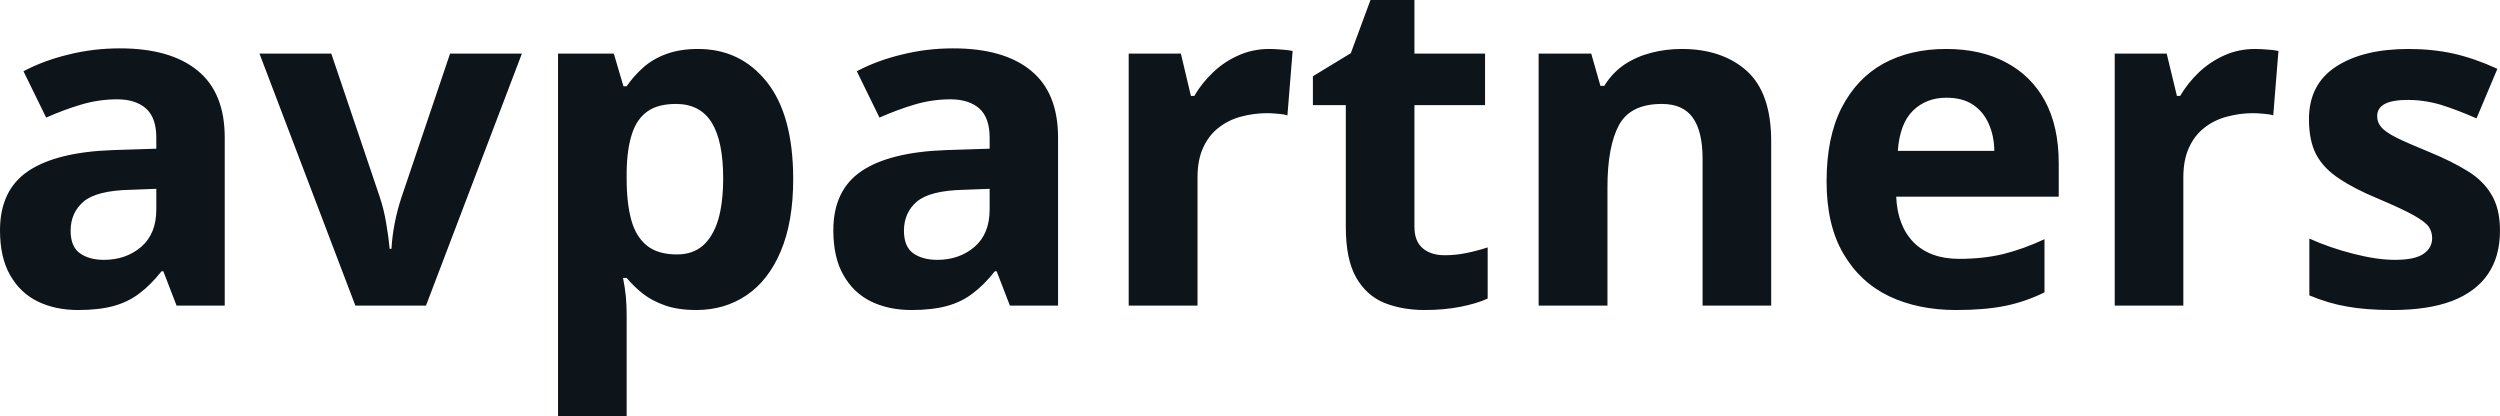 <svg fill="#0d141a" viewBox="0 0 124.591 20.754" height="100%" width="100%" xmlns="http://www.w3.org/2000/svg"><path preserveAspectRatio="none" d="M5.97 2.41L5.97 2.41Q8.50 2.41 9.85 3.52Q11.20 4.62 11.20 6.86L11.20 6.86L11.20 15.23L8.80 15.23L8.14 13.52L8.05 13.52Q7.51 14.20 6.95 14.62Q6.39 15.05 5.66 15.25Q4.93 15.45 3.89 15.45L3.89 15.45Q2.77 15.45 1.89 15.03Q1.01 14.60 0.51 13.72Q0 12.84 0 11.48L0 11.48Q0 9.48 1.40 8.53Q2.81 7.58 5.62 7.48L5.62 7.48L7.79 7.41L7.79 6.86Q7.79 5.87 7.28 5.41Q6.76 4.95 5.84 4.95L5.84 4.95Q4.93 4.95 4.05 5.21Q3.18 5.47 2.30 5.86L2.30 5.86L1.17 3.55Q2.17 3.02 3.41 2.72Q4.65 2.41 5.97 2.41ZM7.79 10.44L7.79 9.41L6.47 9.46Q4.81 9.50 4.16 10.05Q3.52 10.60 3.52 11.50L3.52 11.50Q3.52 12.29 3.98 12.62Q4.44 12.95 5.18 12.95L5.18 12.95Q6.28 12.95 7.04 12.30Q7.79 11.65 7.79 10.44L7.79 10.44ZM21.23 15.23L17.71 15.23L12.93 2.67L16.51 2.67L18.93 9.83Q19.14 10.46 19.25 11.15Q19.37 11.85 19.42 12.40L19.42 12.40L19.51 12.40Q19.54 11.80 19.67 11.13Q19.80 10.46 20.01 9.83L20.01 9.83L22.43 2.67L26.01 2.67L21.23 15.23ZM34.79 2.44L34.79 2.44Q36.91 2.44 38.22 4.09Q39.53 5.74 39.53 8.93L39.53 8.93Q39.53 11.06 38.91 12.52Q38.30 13.97 37.21 14.71Q36.12 15.45 34.70 15.45L34.70 15.45Q33.79 15.45 33.14 15.22Q32.49 14.99 32.03 14.63Q31.57 14.26 31.23 13.85L31.23 13.85L31.05 13.85Q31.14 14.30 31.19 14.77Q31.23 15.24 31.23 15.69L31.23 15.69L31.23 20.75L27.81 20.75L27.81 2.67L30.59 2.67L31.07 4.30L31.23 4.30Q31.57 3.80 32.05 3.37Q32.53 2.94 33.21 2.69Q33.89 2.44 34.79 2.44ZM33.69 5.18L33.69 5.18Q32.79 5.18 32.27 5.55Q31.74 5.92 31.50 6.66Q31.25 7.40 31.23 8.54L31.23 8.54L31.23 8.91Q31.23 10.12 31.46 10.96Q31.69 11.80 32.24 12.24Q32.78 12.68 33.74 12.68L33.74 12.68Q34.52 12.68 35.03 12.24Q35.53 11.80 35.79 10.96Q36.04 10.11 36.04 8.88L36.04 8.88Q36.04 7.04 35.47 6.11Q34.89 5.18 33.69 5.18ZM47.50 2.41L47.50 2.41Q50.03 2.41 51.38 3.52Q52.73 4.62 52.73 6.86L52.73 6.86L52.73 15.23L50.33 15.23L49.67 13.52L49.58 13.52Q49.04 14.20 48.48 14.62Q47.92 15.05 47.19 15.25Q46.46 15.45 45.42 15.45L45.42 15.45Q44.30 15.45 43.42 15.03Q42.54 14.60 42.04 13.72Q41.53 12.84 41.53 11.48L41.53 11.48Q41.53 9.48 42.93 8.53Q44.34 7.58 47.15 7.48L47.15 7.48L49.32 7.41L49.32 6.86Q49.32 5.87 48.81 5.41Q48.29 4.95 47.37 4.95L47.37 4.95Q46.46 4.95 45.58 5.21Q44.71 5.47 43.83 5.86L43.83 5.86L42.70 3.55Q43.70 3.02 44.94 2.72Q46.18 2.41 47.50 2.41ZM49.32 10.44L49.32 9.41L48.00 9.46Q46.34 9.50 45.69 10.05Q45.05 10.60 45.05 11.50L45.05 11.50Q45.05 12.29 45.51 12.62Q45.97 12.95 46.71 12.95L46.71 12.95Q47.81 12.95 48.57 12.30Q49.32 11.65 49.32 10.44L49.32 10.44ZM63.26 2.44L63.26 2.44Q63.52 2.44 63.86 2.47Q64.20 2.49 64.42 2.54L64.42 2.54L64.16 5.75Q63.99 5.69 63.68 5.67Q63.37 5.64 63.15 5.64L63.15 5.64Q62.49 5.64 61.86 5.81Q61.24 5.97 60.75 6.35Q60.25 6.73 59.97 7.34Q59.68 7.95 59.68 8.84L59.68 8.84L59.68 15.23L56.25 15.23L56.25 2.67L58.85 2.67L59.35 4.78L59.52 4.78Q59.89 4.14 60.45 3.61Q61.00 3.08 61.72 2.76Q62.43 2.44 63.26 2.44ZM71.99 12.72L71.99 12.72Q72.55 12.72 73.08 12.61Q73.62 12.50 74.14 12.33L74.14 12.33L74.14 14.88Q73.59 15.13 72.78 15.29Q71.96 15.45 71.00 15.45L71.00 15.45Q69.88 15.45 68.98 15.09Q68.09 14.72 67.58 13.82Q67.07 12.92 67.07 11.30L67.07 11.30L67.07 5.24L65.43 5.24L65.43 3.80L67.32 2.65L68.30 0L70.49 0L70.49 2.67L74.01 2.67L74.01 5.24L70.49 5.24L70.49 11.30Q70.49 12.02 70.90 12.37Q71.31 12.72 71.99 12.72ZM83.81 2.44L83.81 2.44Q85.82 2.44 87.05 3.53Q88.27 4.63 88.27 7.04L88.27 7.04L88.27 15.23L84.85 15.23L84.85 7.90Q84.85 6.55 84.36 5.86Q83.87 5.18 82.82 5.18L82.82 5.18Q81.25 5.18 80.68 6.24Q80.11 7.31 80.11 9.32L80.11 9.32L80.11 15.23L76.68 15.23L76.68 2.67L79.30 2.67L79.76 4.28L79.95 4.28Q80.35 3.63 80.95 3.22Q81.56 2.82 82.29 2.63Q83.03 2.44 83.81 2.44ZM96.98 2.44L96.98 2.44Q98.72 2.44 99.97 3.11Q101.23 3.77 101.92 5.04Q102.60 6.31 102.60 8.14L102.60 8.14L102.60 9.80L94.50 9.80Q94.56 11.25 95.37 12.08Q96.19 12.90 97.64 12.90L97.64 12.90Q98.84 12.90 99.84 12.66Q100.84 12.41 101.89 11.92L101.89 11.92L101.89 14.57Q100.96 15.03 99.95 15.24Q98.93 15.45 97.48 15.45L97.48 15.45Q95.59 15.45 94.14 14.76Q92.69 14.06 91.86 12.63Q91.03 11.21 91.03 9.04L91.03 9.04Q91.03 6.84 91.78 5.37Q92.53 3.91 93.86 3.17Q95.20 2.44 96.98 2.44ZM97.00 4.87L97.00 4.87Q96.00 4.87 95.34 5.51Q94.68 6.15 94.58 7.52L94.58 7.52L99.39 7.52Q99.38 6.76 99.11 6.17Q98.85 5.57 98.33 5.22Q97.81 4.87 97.00 4.87ZM112.39 2.44L112.39 2.44Q112.65 2.44 113.00 2.47Q113.34 2.49 113.55 2.54L113.55 2.54L113.29 5.75Q113.12 5.69 112.82 5.67Q112.51 5.64 112.28 5.64L112.28 5.64Q111.62 5.64 111.00 5.81Q110.37 5.97 109.88 6.35Q109.38 6.73 109.10 7.34Q108.81 7.95 108.81 8.84L108.81 8.84L108.81 15.23L105.39 15.23L105.39 2.67L107.98 2.67L108.49 4.78L108.65 4.78Q109.03 4.14 109.58 3.61Q110.14 3.08 110.85 2.76Q111.56 2.44 112.39 2.44ZM124.59 11.50L124.59 11.50Q124.59 12.78 123.99 13.66Q123.39 14.54 122.20 15.00Q121.01 15.45 119.23 15.45L119.23 15.45Q117.92 15.45 116.98 15.28Q116.04 15.12 115.09 14.72L115.09 14.72L115.09 11.89Q116.11 12.35 117.29 12.65Q118.46 12.95 119.35 12.95L119.35 12.95Q120.35 12.95 120.78 12.65Q121.21 12.35 121.21 11.87L121.21 11.87Q121.21 11.56 121.04 11.30Q120.86 11.05 120.29 10.73Q119.72 10.41 118.49 9.89L118.49 9.89Q117.31 9.40 116.56 8.89Q115.80 8.39 115.43 7.70Q115.07 7.01 115.07 5.94L115.07 5.94Q115.07 4.20 116.42 3.32Q117.77 2.44 120.04 2.44L120.04 2.44Q121.21 2.44 122.27 2.67Q123.33 2.91 124.46 3.43L124.46 3.43L123.42 5.90Q122.49 5.49 121.67 5.23Q120.84 4.98 119.99 4.98L119.99 4.98Q119.23 4.98 118.85 5.18Q118.47 5.38 118.47 5.79L118.47 5.79Q118.47 6.10 118.67 6.33Q118.86 6.57 119.43 6.86Q120.00 7.14 121.10 7.59L121.10 7.59Q122.17 8.03 122.95 8.51Q123.74 8.98 124.16 9.69Q124.59 10.39 124.59 11.50Z"></path></svg>